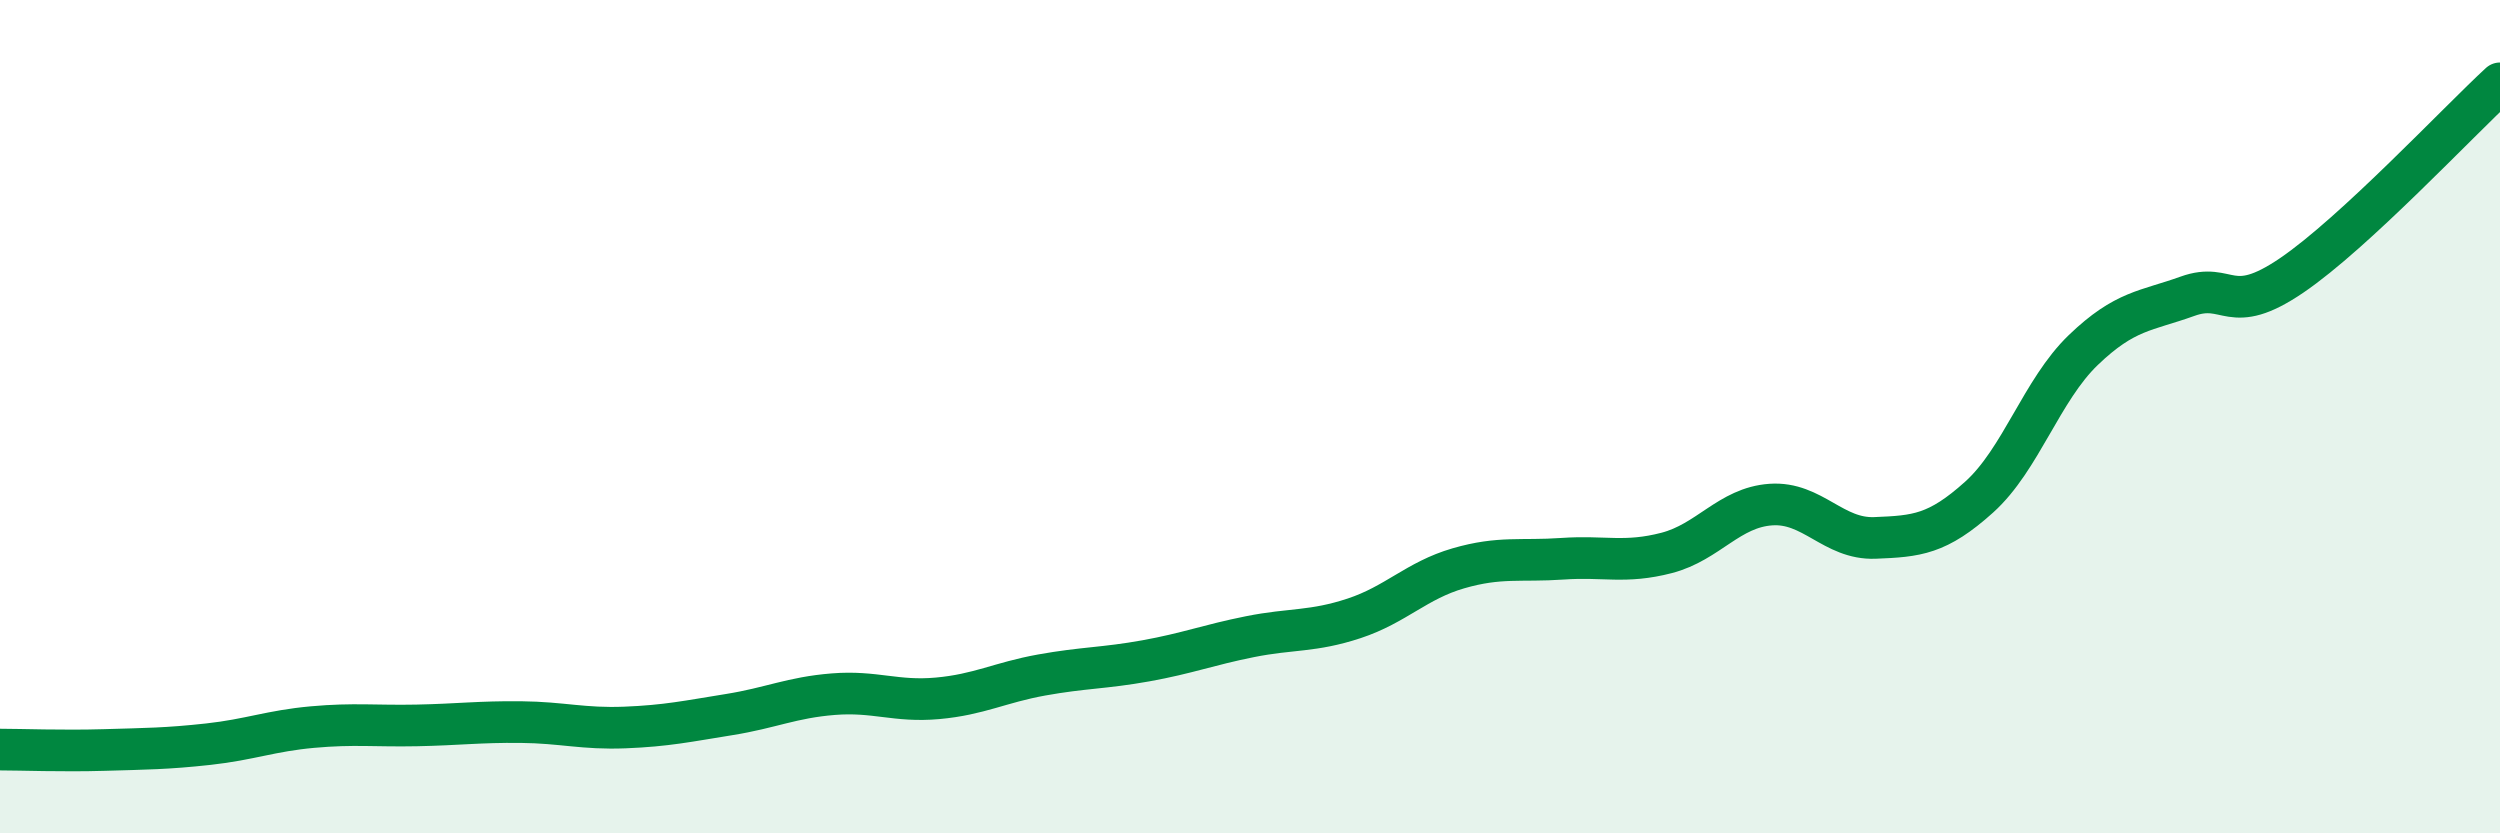 
    <svg width="60" height="20" viewBox="0 0 60 20" xmlns="http://www.w3.org/2000/svg">
      <path
        d="M 0,17.99 C 0.5,17.99 1.5,18.03 2.5,18 C 3.5,17.97 4,17.97 5,17.86 C 6,17.75 6.5,17.54 7.5,17.45 C 8.5,17.36 9,17.43 10,17.41 C 11,17.39 11.5,17.32 12.5,17.33 C 13.5,17.34 14,17.5 15,17.46 C 16,17.42 16.5,17.31 17.5,17.15 C 18.5,16.99 19,16.74 20,16.66 C 21,16.58 21.5,16.85 22.5,16.76 C 23.5,16.67 24,16.38 25,16.2 C 26,16.02 26.5,16.04 27.5,15.86 C 28.5,15.68 29,15.48 30,15.28 C 31,15.08 31.5,15.17 32.5,14.84 C 33.5,14.51 34,13.93 35,13.64 C 36,13.35 36.5,13.48 37.5,13.41 C 38.5,13.34 39,13.53 40,13.27 C 41,13.01 41.5,12.18 42.5,12.11 C 43.5,12.04 44,12.95 45,12.91 C 46,12.87 46.5,12.83 47.5,11.93 C 48.5,11.03 49,9.36 50,8.4 C 51,7.44 51.5,7.47 52.5,7.11 C 53.5,6.75 53.5,7.63 55,6.61 C 56.5,5.59 59,2.92 60,2L60 20L0 20Z"
        fill="#008740"
        opacity="0.1"
        stroke-linecap="round"
        stroke-linejoin="round"
      />
      <path
        d="M 0,17.99 C 0.5,17.99 1.5,18.03 2.5,18 C 3.5,17.97 4,17.97 5,17.86 C 6,17.75 6.5,17.54 7.5,17.45 C 8.5,17.36 9,17.43 10,17.41 C 11,17.39 11.5,17.32 12.5,17.33 C 13.5,17.34 14,17.5 15,17.46 C 16,17.42 16.5,17.31 17.5,17.15 C 18.5,16.99 19,16.74 20,16.66 C 21,16.58 21.5,16.85 22.5,16.76 C 23.5,16.67 24,16.38 25,16.2 C 26,16.02 26.5,16.04 27.5,15.86 C 28.5,15.68 29,15.48 30,15.28 C 31,15.08 31.5,15.17 32.5,14.84 C 33.5,14.51 34,13.93 35,13.64 C 36,13.35 36.5,13.48 37.5,13.41 C 38.5,13.34 39,13.53 40,13.27 C 41,13.01 41.5,12.18 42.5,12.11 C 43.5,12.04 44,12.95 45,12.91 C 46,12.87 46.5,12.83 47.5,11.93 C 48.5,11.03 49,9.36 50,8.4 C 51,7.44 51.5,7.47 52.5,7.11 C 53.5,6.75 53.5,7.63 55,6.61 C 56.5,5.59 59,2.92 60,2"
        stroke="#008740"
        stroke-width="1"
        fill="none"
        stroke-linecap="round"
        stroke-linejoin="round"
      />
    </svg>
  